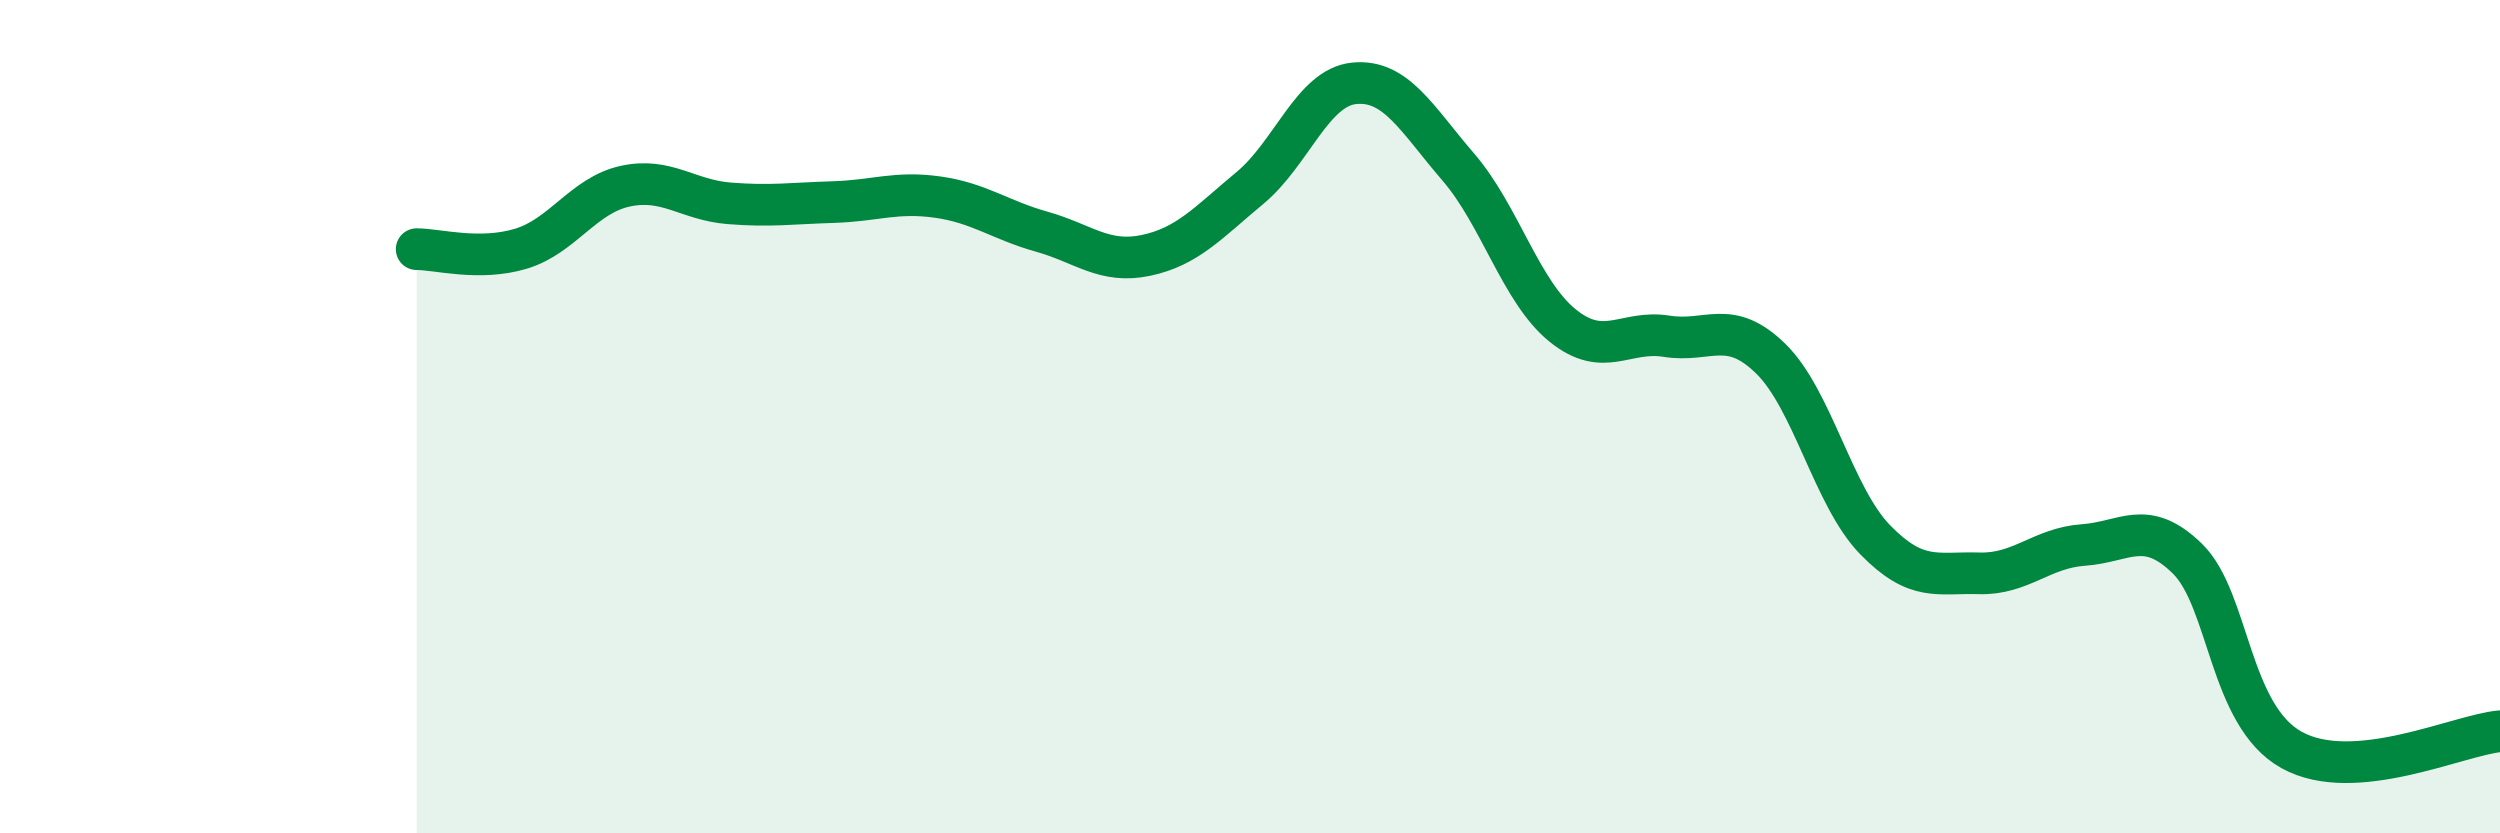 
    <svg width="60" height="20" viewBox="0 0 60 20" xmlns="http://www.w3.org/2000/svg">
      <path
        d="M 10,5.98 C 10.5,5.98 11.5,6.27 12.5,5.97 C 13.5,5.67 14,4.69 15,4.47 C 16,4.25 16.5,4.8 17.5,4.88 C 18.5,4.96 19,4.88 20,4.85 C 21,4.82 21.5,4.59 22.5,4.73 C 23.5,4.87 24,5.28 25,5.56 C 26,5.84 26.5,6.34 27.5,6.13 C 28.5,5.92 29,5.34 30,4.51 C 31,3.68 31.5,2.1 32.5,2 C 33.5,1.9 34,2.85 35,4.01 C 36,5.17 36.5,7 37.5,7.81 C 38.5,8.62 39,7.91 40,8.07 C 41,8.23 41.5,7.63 42.5,8.61 C 43.5,9.59 44,11.92 45,12.95 C 46,13.98 46.5,13.73 47.5,13.76 C 48.5,13.79 49,13.15 50,13.08 C 51,13.01 51.5,12.43 52.5,13.41 C 53.5,14.39 53.5,17.17 55,18 C 56.5,18.83 59,17.64 60,17.55L60 20L10 20Z"
        fill="#008740"
        opacity="0.1"
        stroke-linecap="round"
        stroke-linejoin="round"
      />
      <path
        d="M 10,5.98 C 10.5,5.98 11.5,6.27 12.5,5.97 C 13.5,5.67 14,4.69 15,4.47 C 16,4.25 16.5,4.8 17.5,4.88 C 18.5,4.96 19,4.88 20,4.85 C 21,4.82 21.5,4.59 22.5,4.73 C 23.5,4.87 24,5.28 25,5.56 C 26,5.84 26.5,6.34 27.5,6.13 C 28.5,5.92 29,5.34 30,4.51 C 31,3.68 31.5,2.1 32.5,2 C 33.5,1.9 34,2.85 35,4.01 C 36,5.17 36.5,7 37.5,7.81 C 38.5,8.62 39,7.91 40,8.07 C 41,8.23 41.5,7.63 42.5,8.61 C 43.5,9.59 44,11.92 45,12.95 C 46,13.98 46.5,13.73 47.5,13.76 C 48.5,13.79 49,13.15 50,13.08 C 51,13.01 51.5,12.43 52.5,13.41 C 53.5,14.39 53.5,17.17 55,18 C 56.5,18.83 59,17.64 60,17.55"
        stroke="#008740"
        stroke-width="1"
        fill="none"
        stroke-linecap="round"
        stroke-linejoin="round"
      />
    </svg>
  